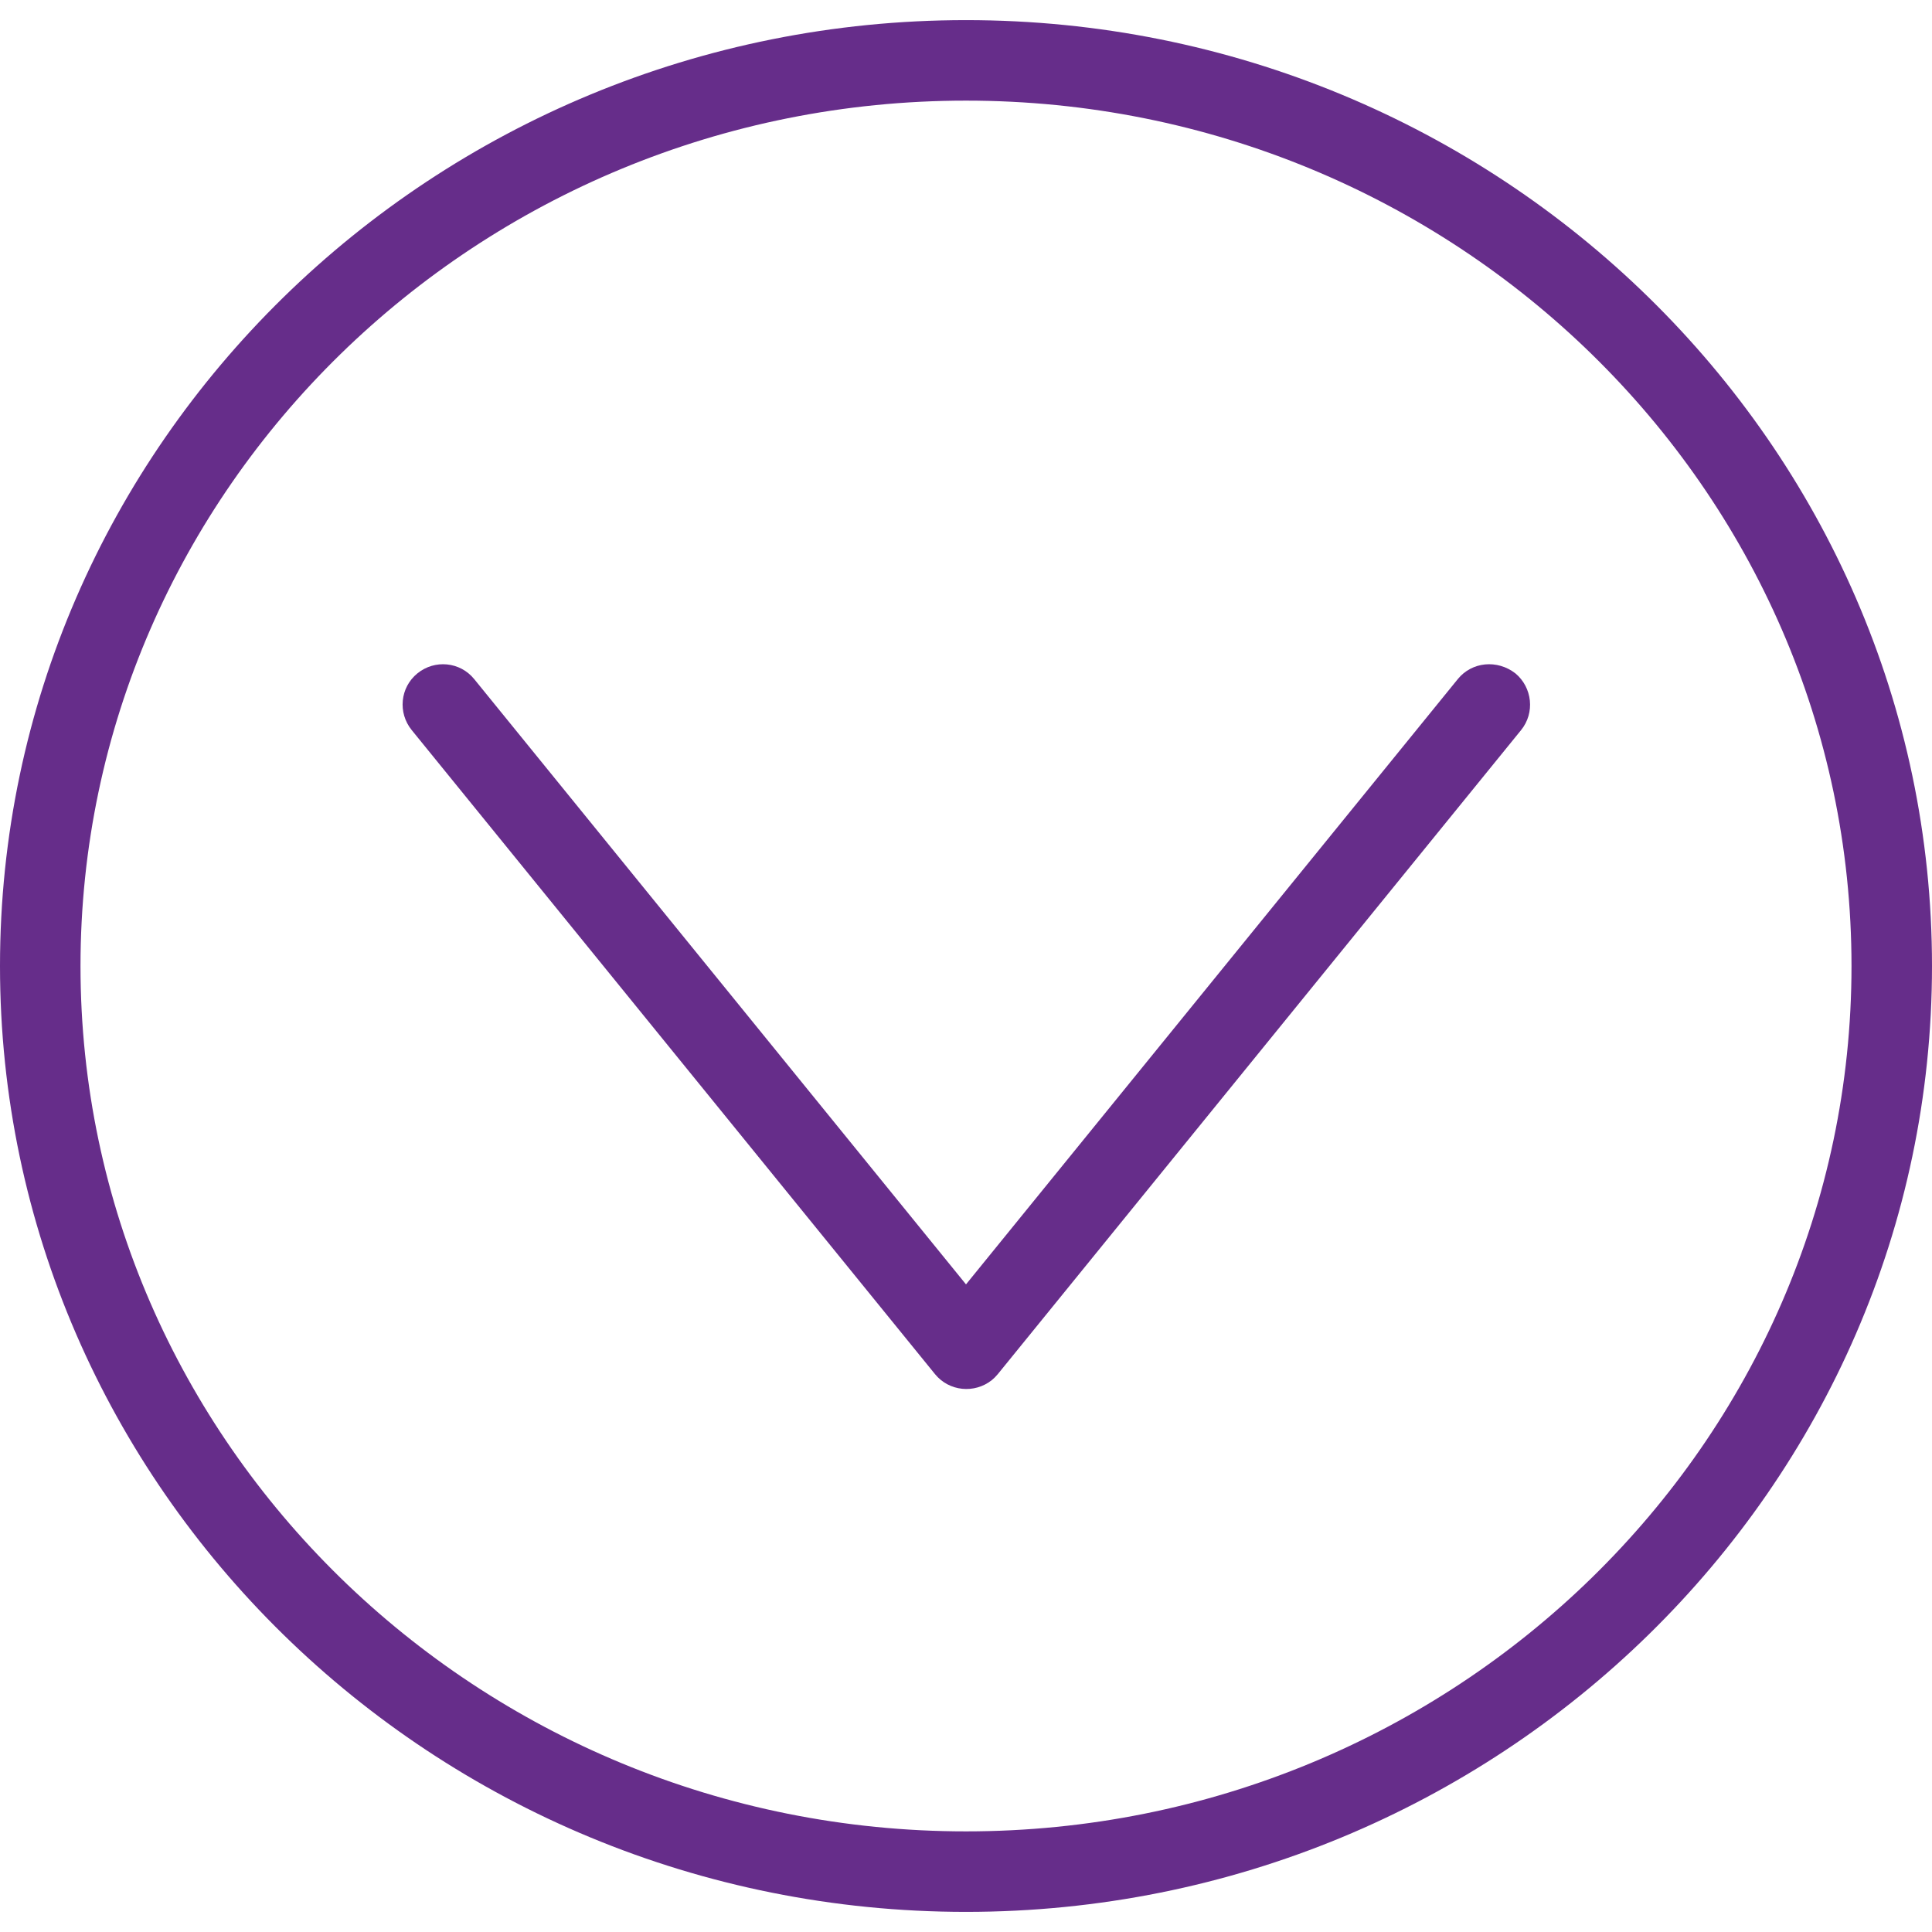 <!DOCTYPE svg PUBLIC "-//W3C//DTD SVG 1.1//EN" "http://www.w3.org/Graphics/SVG/1.1/DTD/svg11.dtd">
<!-- Uploaded to: SVG Repo, www.svgrepo.com, Transformed by: SVG Repo Mixer Tools -->
<svg fill="#662d8a" height="64px" width="64px" version="1.1" id="Layer_1" xmlns="http://www.w3.org/2000/svg" xmlns:xlink="http://www.w3.org/1999/xlink" viewBox="0 0 512 512" xml:space="preserve">
<g id="SVGRepo_bgCarrier" stroke-width="0"/>
<g id="SVGRepo_tracerCarrier" stroke-linecap="round" stroke-linejoin="round"/>
<g id="SVGRepo_iconCarrier"> <g> <g> <g> <path d="M256,5.333C114.88,5.333,0,117.76,0,256s114.88,250.667,256,250.667S512,394.24,512,256S397.12,5.333,256,5.333z M256,485.333C126.613,485.333,21.333,382.4,21.333,256S126.613,26.667,256,26.667S490.667,129.493,490.667,256 S385.387,485.333,256,485.333z"/> <path d="M401.6,178.453c-4.8-3.733-11.52-3.093-15.253,1.493L256,340.373L125.653,179.947c-3.733-4.587-10.453-5.227-15.04-1.493 s-5.227,10.453-1.493,15.04L247.787,364.16c3.733,4.587,10.453,5.227,15.04,1.6c0.533-0.427,1.067-0.96,1.6-1.6l138.667-170.667 C406.827,188.907,406.08,182.187,401.6,178.453z"/> </g> </g> </g> </g>
</svg>
